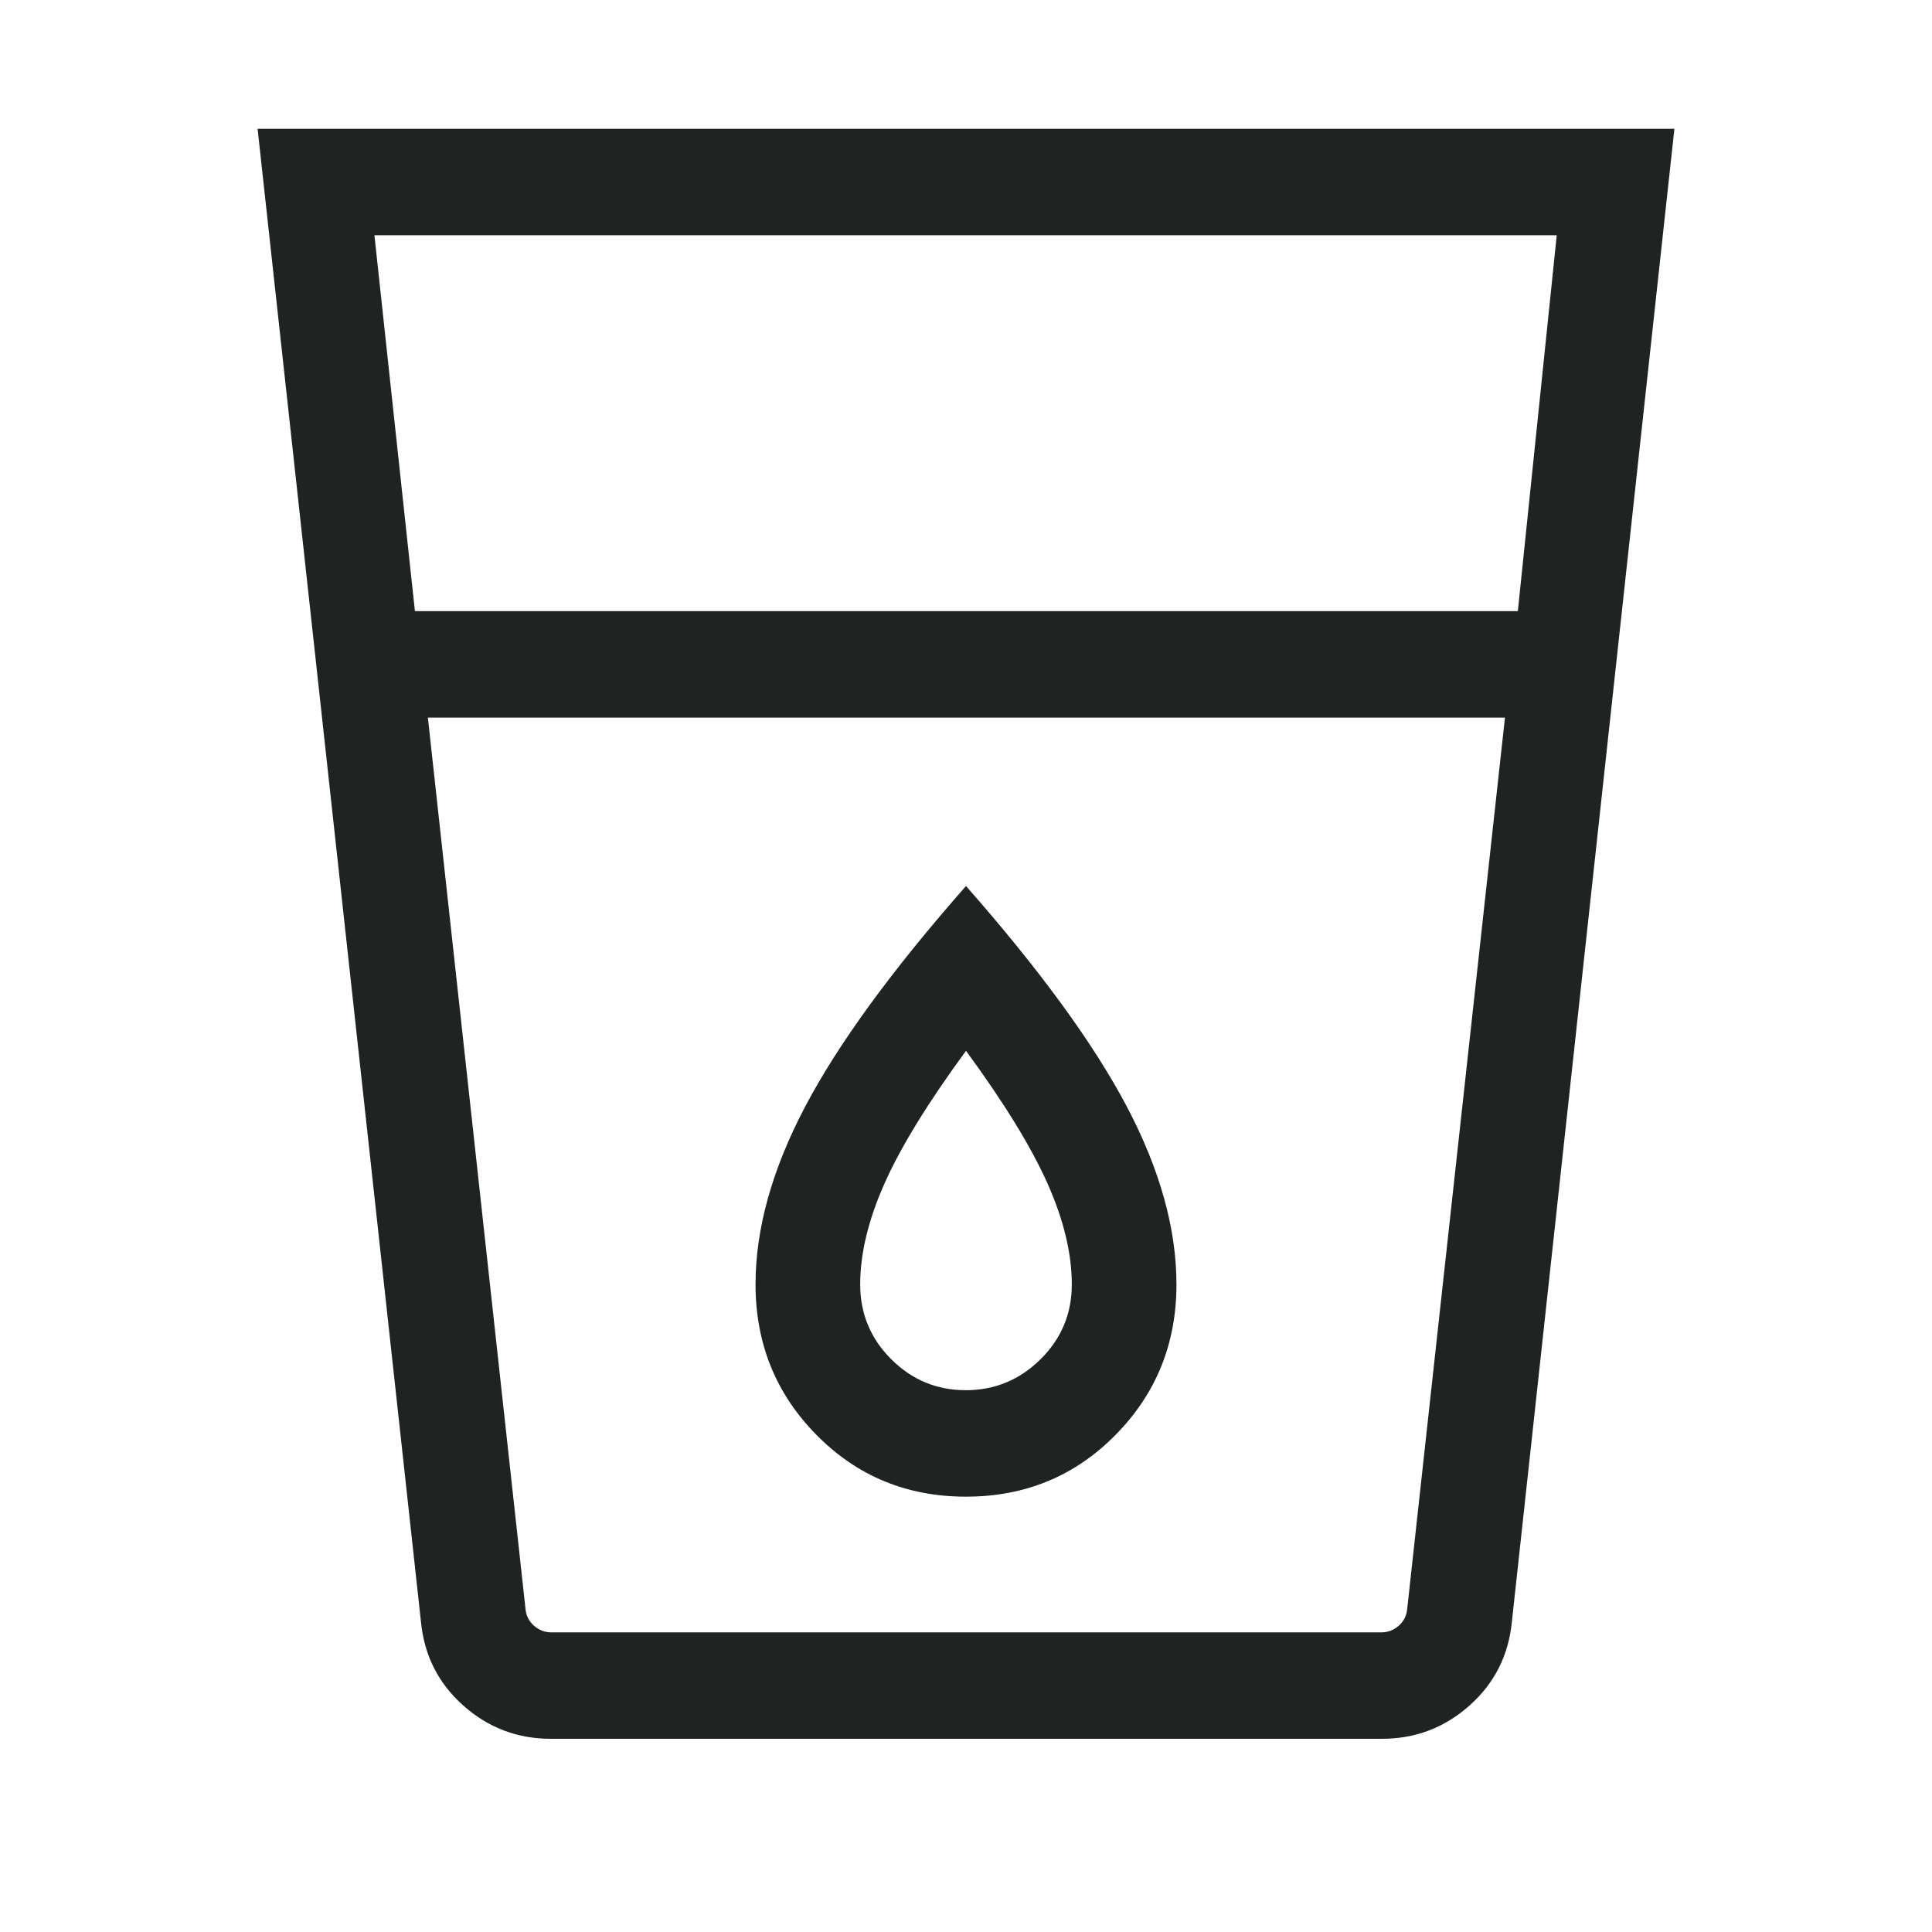 <svg width="30" height="30" viewBox="0 0 30 30" fill="none" xmlns="http://www.w3.org/2000/svg">
<path d="M8.553 27C8.033 27 7.579 26.827 7.192 26.482C6.805 26.137 6.586 25.702 6.536 25.177L4 2H26L23.477 25.177C23.426 25.702 23.207 26.137 22.82 26.482C22.433 26.827 21.979 27 21.459 27H8.553ZM6.644 11.143L8.161 24.992C8.172 25.094 8.216 25.178 8.294 25.246C8.371 25.313 8.46 25.347 8.559 25.347H21.453C21.552 25.347 21.64 25.313 21.718 25.246C21.795 25.178 21.839 25.094 21.85 24.992L23.369 11.143H6.644ZM6.443 9.49H23.569L24.173 3.653H5.814L6.443 9.49ZM14.996 21.587C14.547 21.587 14.161 21.427 13.84 21.107C13.518 20.786 13.357 20.399 13.357 19.944C13.357 19.463 13.484 18.939 13.737 18.371C13.991 17.803 14.412 17.119 15 16.317C15.588 17.119 16.009 17.803 16.263 18.371C16.516 18.939 16.643 19.463 16.643 19.944C16.643 20.399 16.481 20.786 16.157 21.107C15.833 21.427 15.446 21.587 14.996 21.587ZM15 23.24C15.919 23.24 16.693 22.92 17.323 22.28C17.953 21.641 18.268 20.862 18.268 19.944C18.268 19.081 18.012 18.161 17.499 17.186C16.985 16.211 16.153 15.068 15 13.758C13.847 15.068 13.014 16.211 12.501 17.186C11.988 18.161 11.732 19.081 11.732 19.944C11.732 20.862 12.047 21.641 12.677 22.28C13.307 22.92 14.081 23.24 15 23.24Z" fill="#1F2322"/>
</svg>
